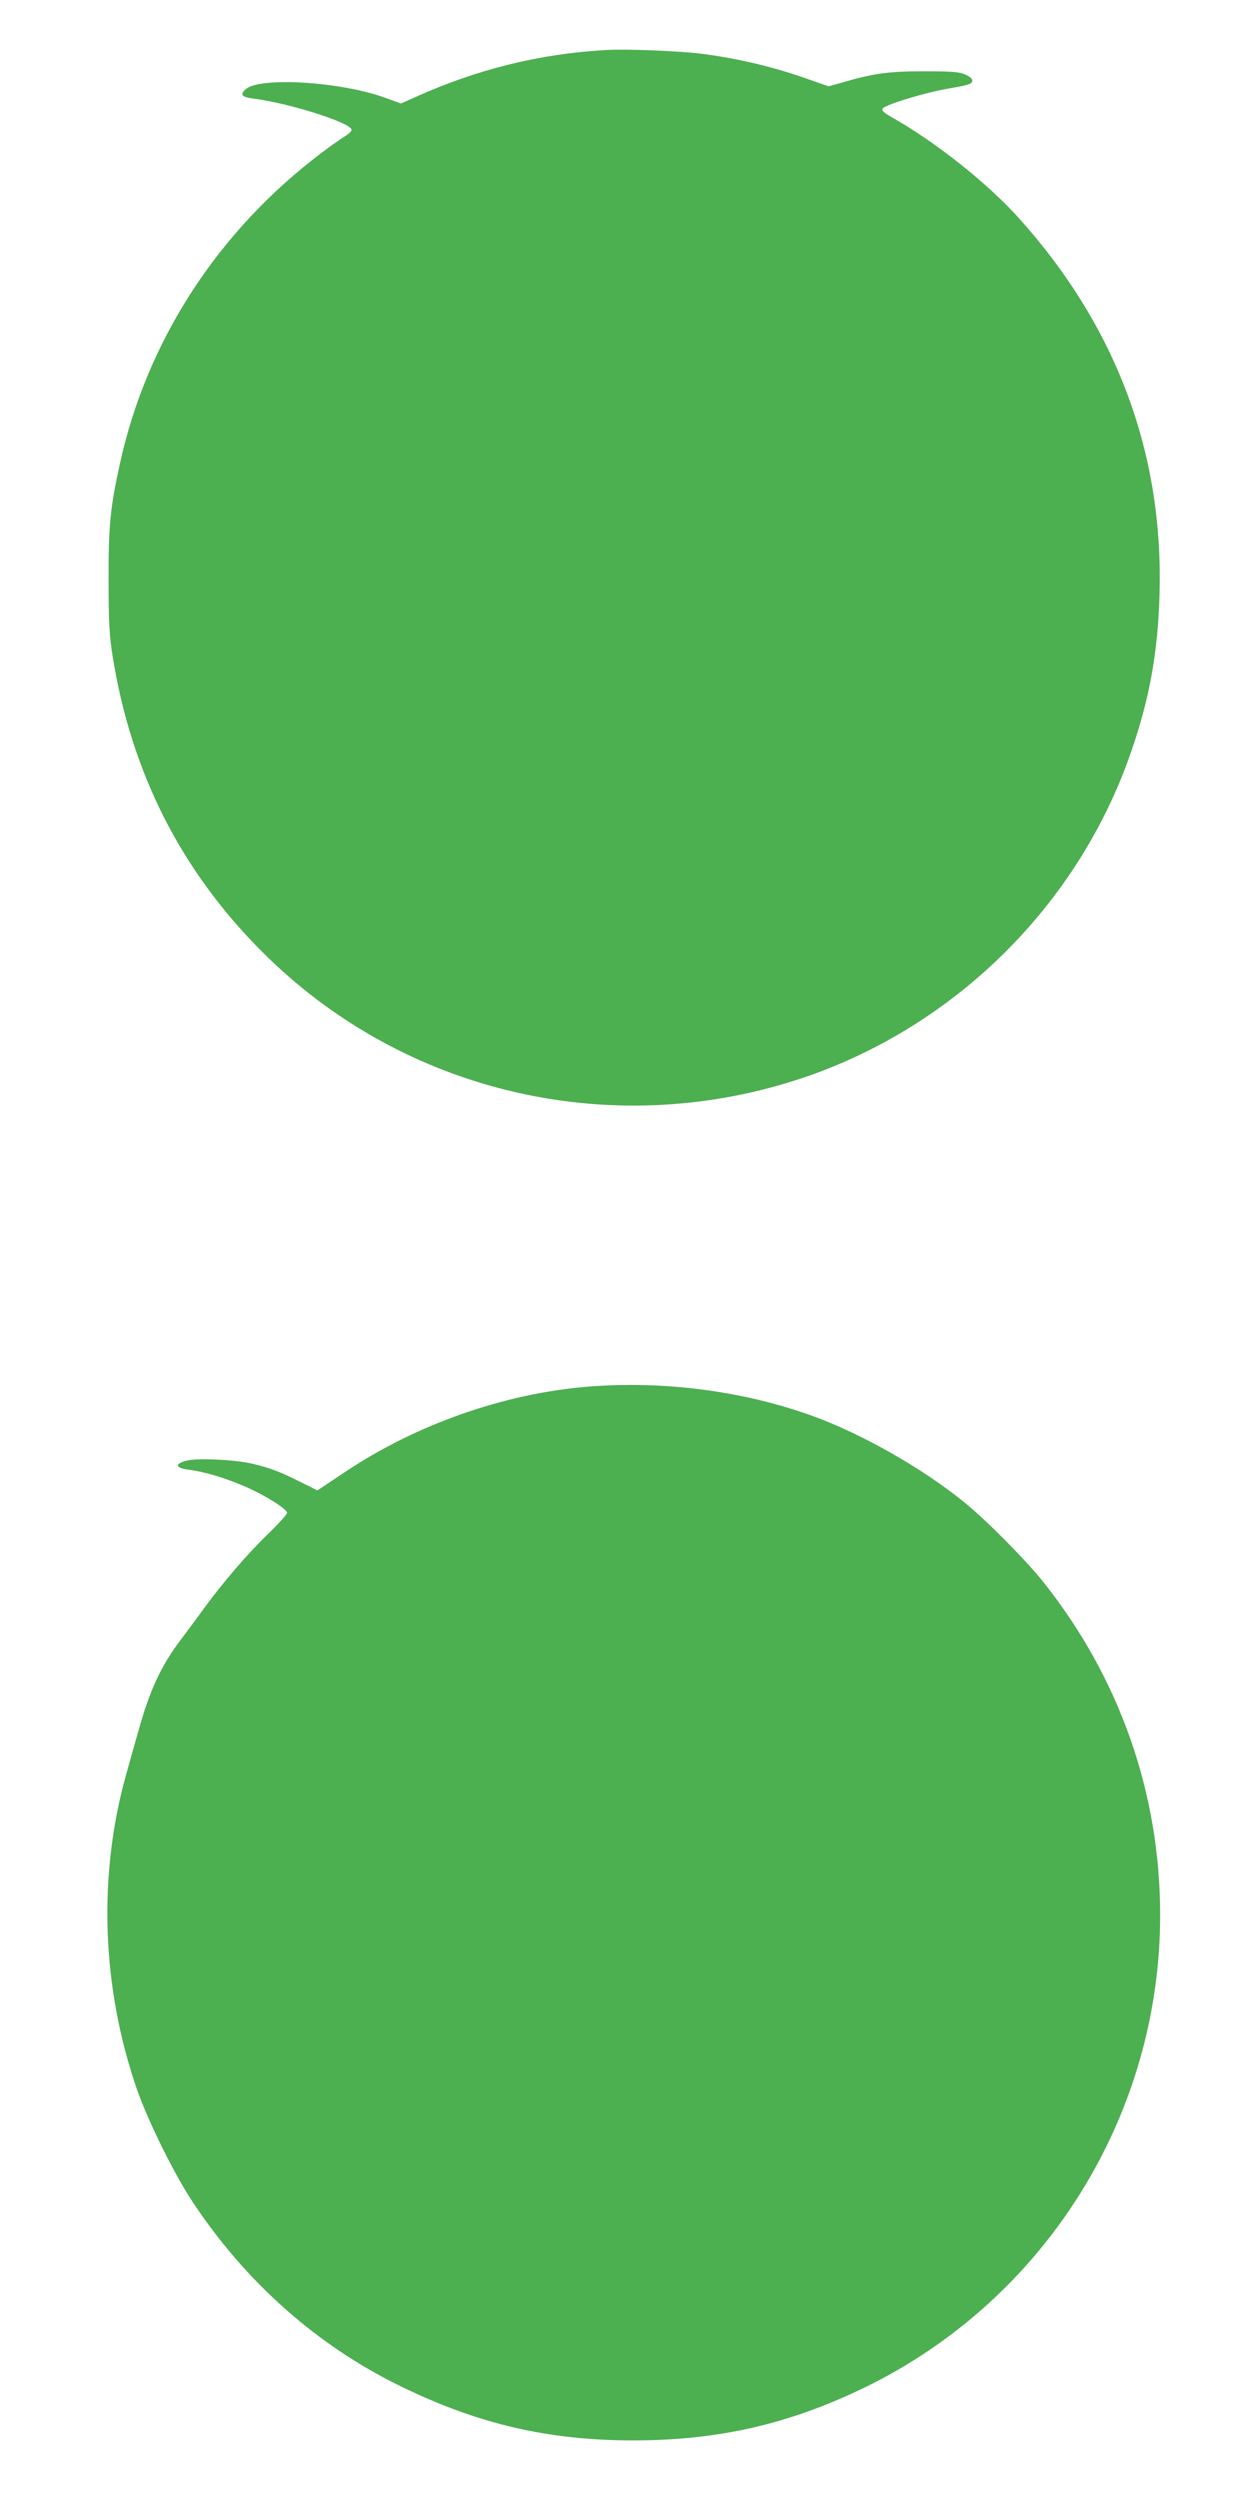 <?xml version="1.0" standalone="no"?>
<!DOCTYPE svg PUBLIC "-//W3C//DTD SVG 20010904//EN"
 "http://www.w3.org/TR/2001/REC-SVG-20010904/DTD/svg10.dtd">
<svg version="1.0" xmlns="http://www.w3.org/2000/svg"
 width="640pt" height="1280pt" viewBox="0 0 640 1280"
 preserveAspectRatio="xMidYMid meet">
<g transform="translate(0,1280) scale(0.1,-0.1)"
fill="#4caf50" stroke="none">
<path d="M3105 12544 c-341 -19 -660 -98 -976 -240 l-76 -34 -80 29 c-226 83
-644 109 -715 44 -31 -28 -21 -40 40 -48 179 -22 502 -124 502 -160 0 -7 -16
-22 -36 -34 -19 -12 -72 -49 -117 -83 -528 -398 -892 -957 -1031 -1583 -51
-231 -61 -322 -60 -605 0 -223 4 -286 22 -398 96 -591 349 -1089 762 -1503
729 -732 1811 -979 2793 -640 771 268 1390 886 1657 1658 96 275 139 515 147
818 19 719 -223 1365 -721 1919 -160 178 -426 389 -649 515 -45 26 -55 36 -47
46 18 21 225 84 345 103 86 15 111 22 113 36 2 11 -9 22 -35 34 -31 14 -68 17
-213 17 -181 0 -259 -11 -416 -57 l-72 -20 -100 35 c-179 64 -358 107 -552
132 -110 14 -382 25 -485 19z"/>
<path d="M3005 5700 c-427 -36 -873 -193 -1236 -435 l-144 -96 -90 45 c-102
51 -151 70 -244 92 -90 21 -284 30 -338 15 -61 -17 -55 -37 13 -46 80 -10 181
-40 284 -84 103 -44 220 -117 220 -137 0 -7 -45 -57 -101 -111 -106 -103 -223
-240 -324 -377 -33 -46 -87 -118 -120 -162 -99 -131 -157 -255 -214 -458 -16
-55 -45 -159 -65 -231 -145 -518 -126 -1088 55 -1612 56 -161 190 -433 286
-578 273 -412 639 -736 1067 -944 396 -193 755 -276 1191 -276 435 1 793 83
1180 270 925 449 1515 1391 1515 2419 0 624 -207 1214 -598 1706 -90 113 -295
320 -407 410 -213 173 -521 348 -774 440 -356 129 -766 182 -1156 150z"/>
</g>
</svg>
